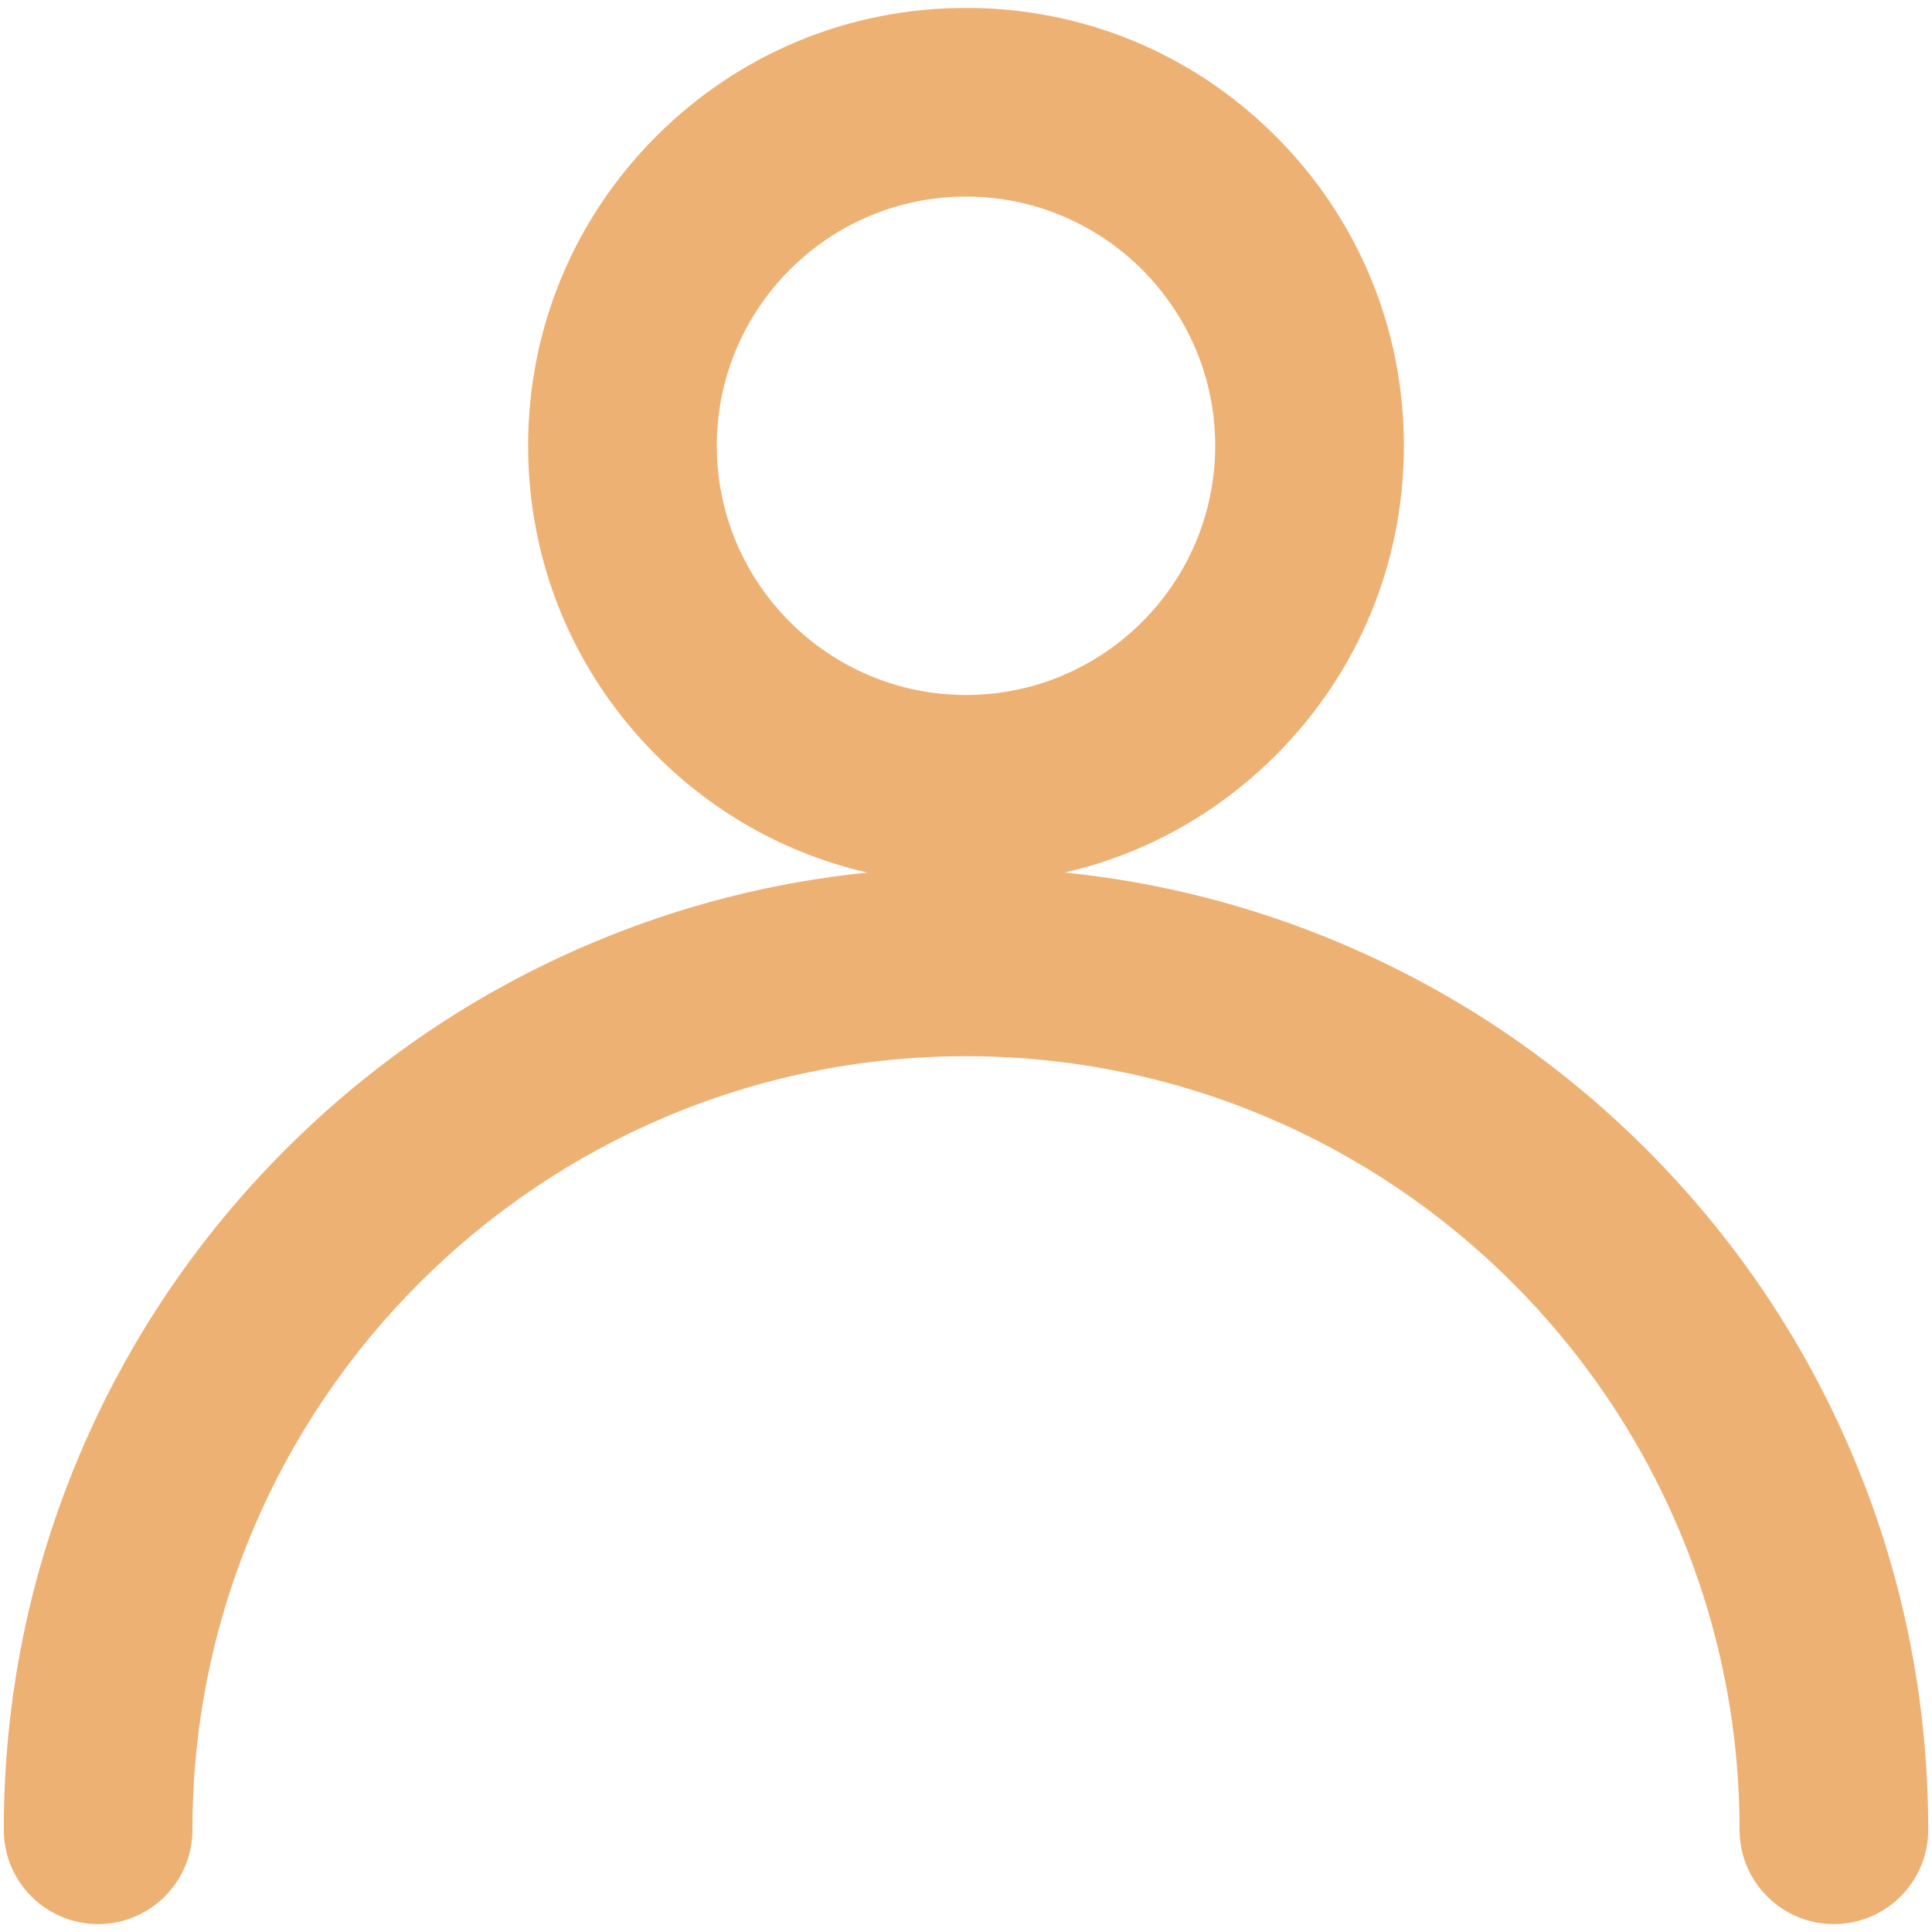 <?xml version="1.0" standalone="no"?><!DOCTYPE svg PUBLIC "-//W3C//DTD SVG 1.1//EN" "http://www.w3.org/Graphics/SVG/1.1/DTD/svg11.dtd"><svg t="1742458789414" class="icon" viewBox="0 0 1024 1024" version="1.1" xmlns="http://www.w3.org/2000/svg" p-id="3395" xmlns:xlink="http://www.w3.org/1999/xlink" width="200" height="200"><path d="M981.9 771.28c-25.69-60.74-62.46-115.27-109.28-162.09S771.27 525.6 710.53 499.91c-46.84-19.81-95.83-32.34-146.21-37.46 42-9.63 80.56-30.85 111.79-62.08 43.83-43.83 67.98-102.12 67.98-164.11S719.94 116 676.11 72.16 573.99 4.19 512 4.19c-61.99 0-120.27 24.14-164.11 67.98s-67.98 102.12-67.98 164.11 24.14 120.27 67.98 164.11c31.22 31.22 69.78 52.44 111.79 62.08-50.38 5.11-99.37 17.65-146.21 37.46-60.74 25.69-115.27 62.46-162.09 109.28S67.79 710.55 42.1 771.28C15.49 834.19 2 900.99 2 969.81c0 27.61 22.39 50 50 50s50-22.39 50-50c0-226.08 183.93-410 410-410 226.08 0 410 183.92 410 410 0 27.61 22.39 50 50 50s50-22.39 50-50c0-68.82-13.49-135.62-40.1-198.53zM379.92 236.27c0-72.83 59.25-132.08 132.08-132.08s132.08 59.25 132.08 132.08S584.83 368.35 512 368.35 379.92 309.1 379.92 236.27z" fill="#eeb174" p-id="3396"></path></svg>
